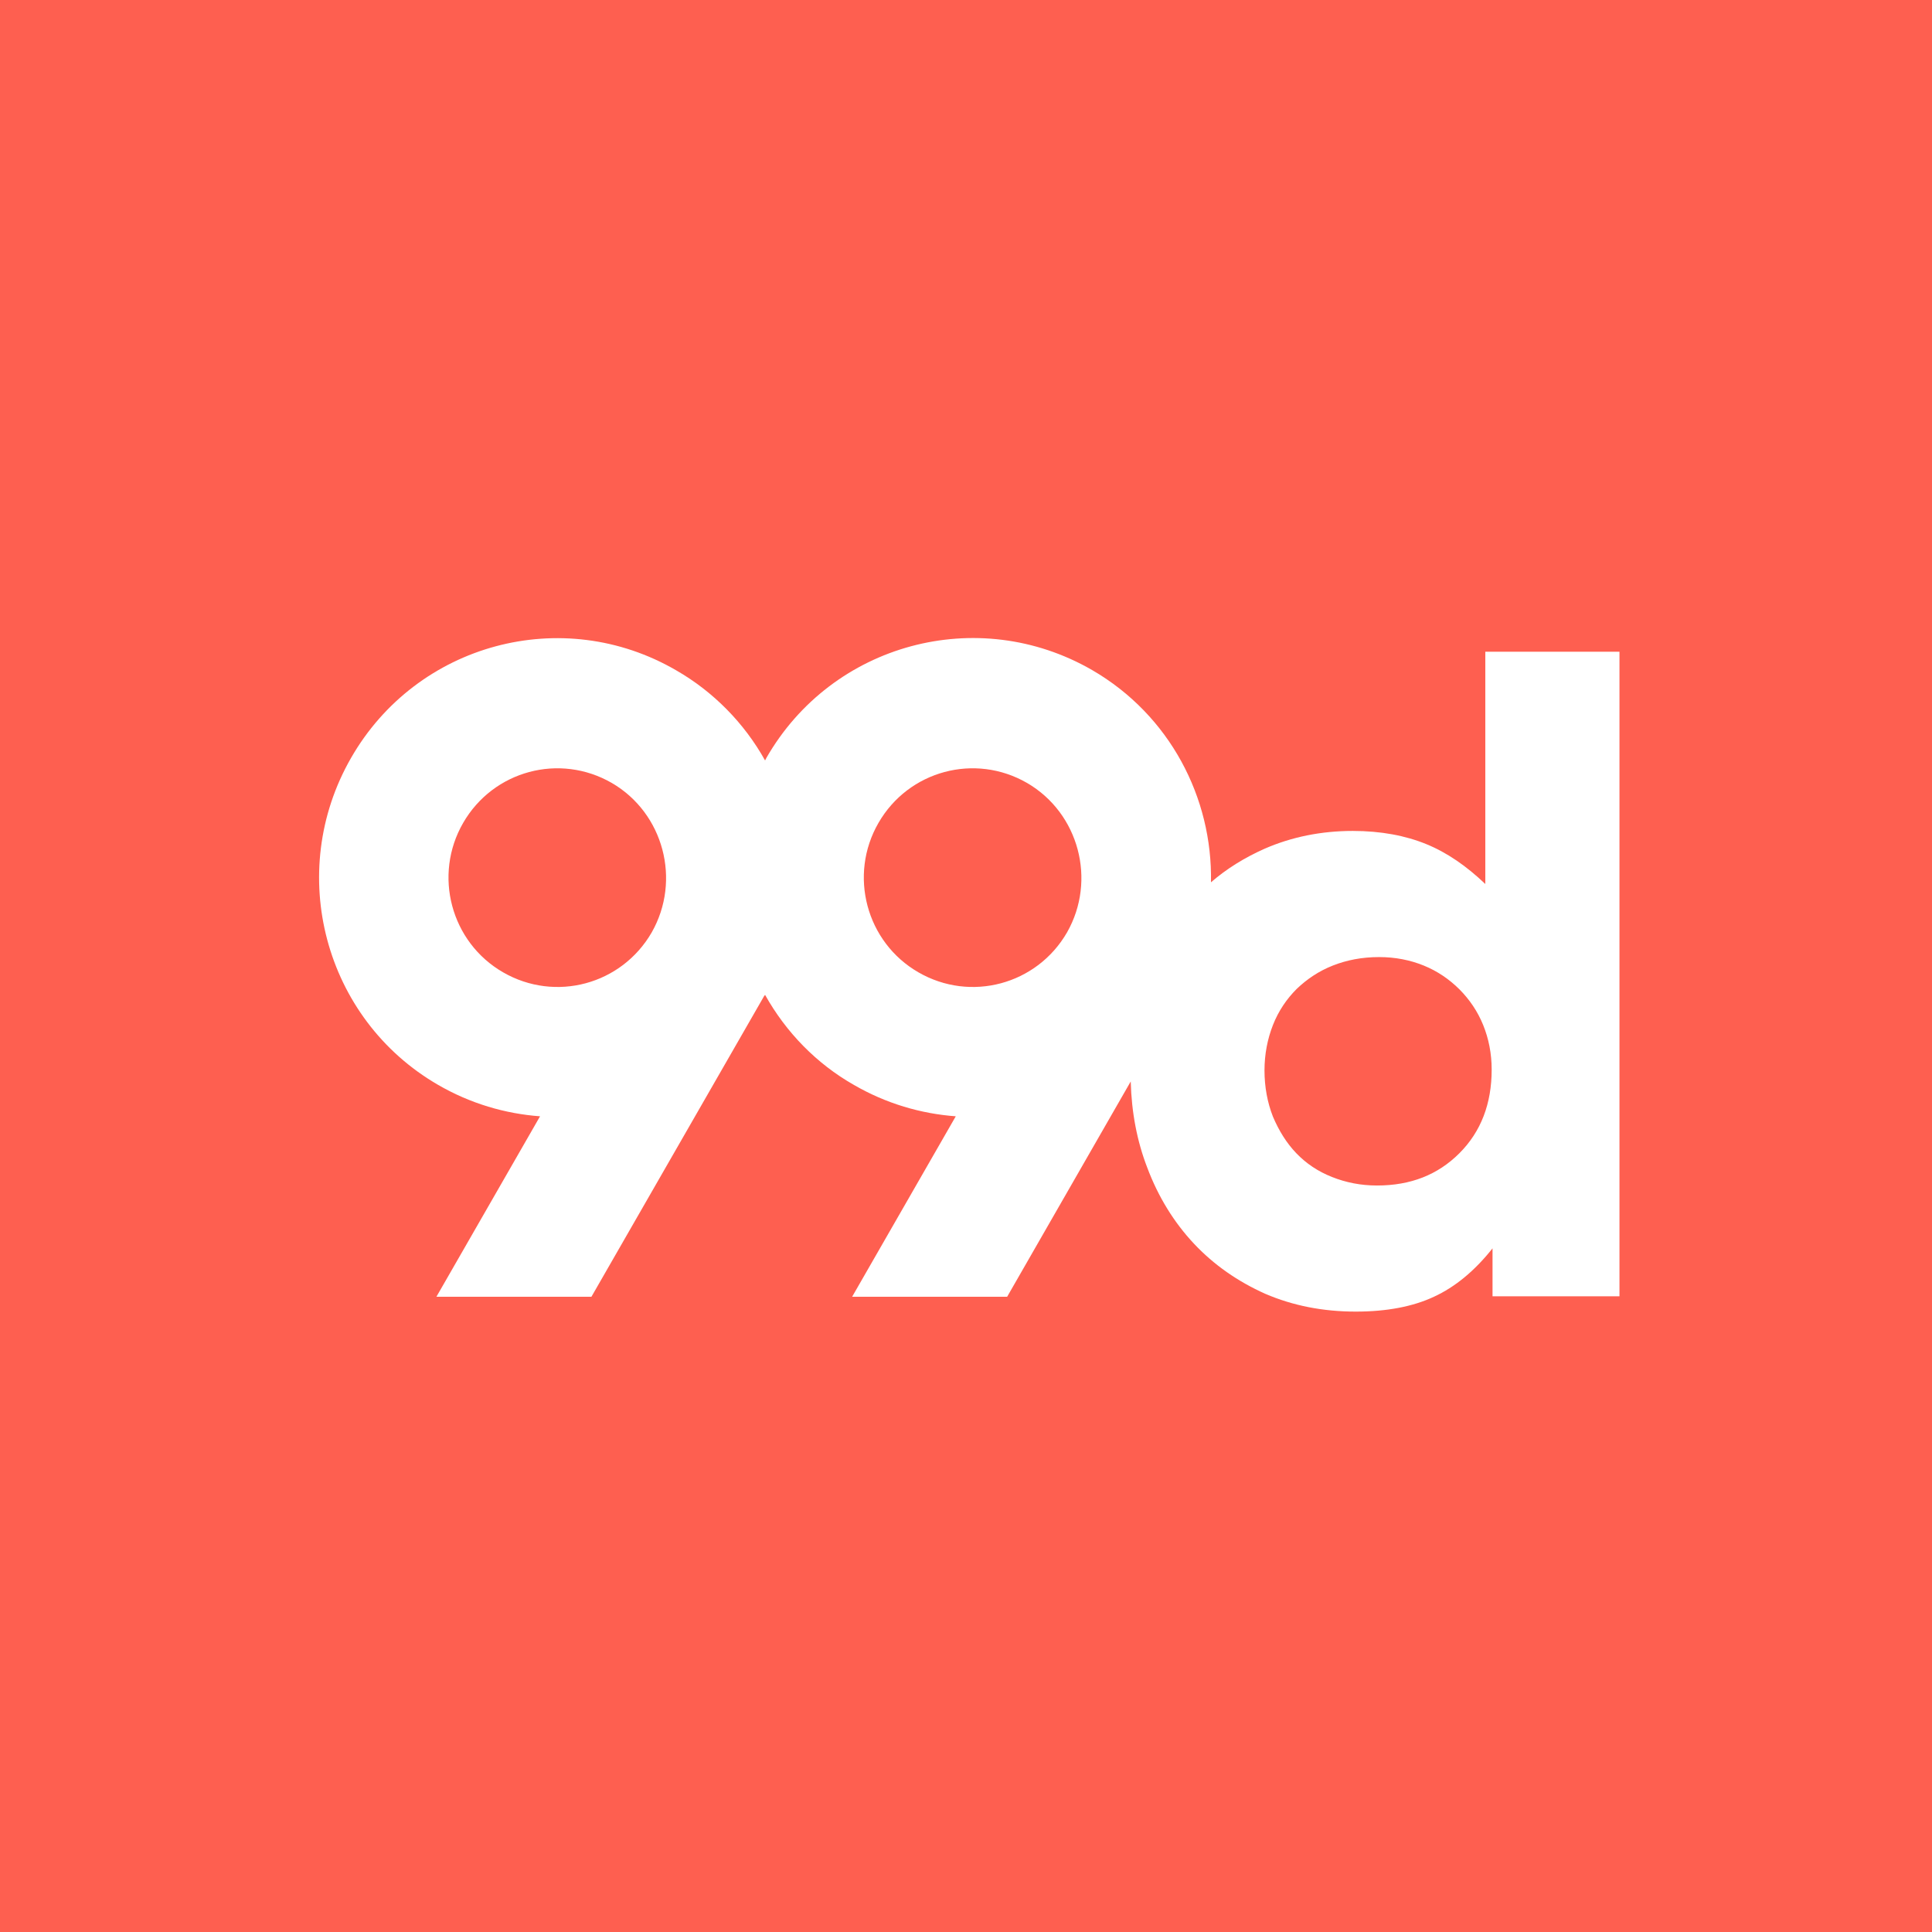 <svg width="34" height="34" viewBox="0 0 34 34" fill="none" xmlns="http://www.w3.org/2000/svg">
<rect width="34" height="34" fill="#FE5F50"/>
<path d="M13.464 17.508C13.831 18.165 14.368 18.718 15.026 19.092C15.594 19.421 16.207 19.6 16.82 19.645L14.996 22.821H17.724L19.899 19.032C19.913 19.578 20.011 20.086 20.19 20.549C20.384 21.065 20.661 21.513 21.012 21.887C21.363 22.26 21.782 22.552 22.267 22.769C22.753 22.978 23.284 23.082 23.859 23.082C24.405 23.082 24.868 22.993 25.234 22.821C25.608 22.649 25.952 22.365 26.266 21.969V22.813H28.5V11.469H26.139V15.557C25.81 15.243 25.466 15.004 25.1 14.855C24.734 14.705 24.3 14.623 23.807 14.623C23.254 14.623 22.731 14.728 22.253 14.937C21.901 15.094 21.587 15.288 21.311 15.527C21.341 14.04 20.586 12.583 19.218 11.791C17.208 10.632 14.645 11.32 13.487 13.338L13.464 13.383C13.098 12.725 12.553 12.172 11.902 11.798C9.9 10.632 7.336 11.32 6.178 13.338C5.02 15.355 5.707 17.934 7.71 19.092C8.278 19.421 8.891 19.6 9.504 19.645L7.68 22.821H10.408L13.434 17.552C13.442 17.538 13.449 17.523 13.464 17.508ZM25.683 20.295C25.302 20.676 24.823 20.863 24.233 20.863C23.949 20.863 23.687 20.811 23.441 20.713C23.194 20.616 22.985 20.474 22.813 20.295C22.641 20.116 22.507 19.899 22.402 19.652C22.305 19.406 22.253 19.129 22.253 18.838C22.253 18.554 22.305 18.285 22.402 18.038C22.499 17.792 22.641 17.582 22.82 17.403C23 17.231 23.209 17.089 23.456 16.992C23.702 16.895 23.971 16.843 24.27 16.843C24.554 16.843 24.816 16.895 25.055 16.992C25.294 17.089 25.503 17.231 25.683 17.41C25.862 17.59 26.004 17.799 26.101 18.038C26.198 18.277 26.251 18.539 26.251 18.823C26.251 19.421 26.064 19.914 25.683 20.295ZM15.46 14.481C15.99 13.562 17.156 13.248 18.075 13.779C18.987 14.309 19.301 15.49 18.778 16.409C18.247 17.328 17.081 17.642 16.162 17.111C15.243 16.581 14.929 15.4 15.46 14.481ZM8.151 14.481C8.682 13.562 9.847 13.248 10.767 13.779C11.678 14.309 11.992 15.49 11.469 16.409C10.938 17.328 9.773 17.642 8.853 17.111C7.934 16.581 7.62 15.4 8.151 14.481Z" fill="white"/>
</svg>
